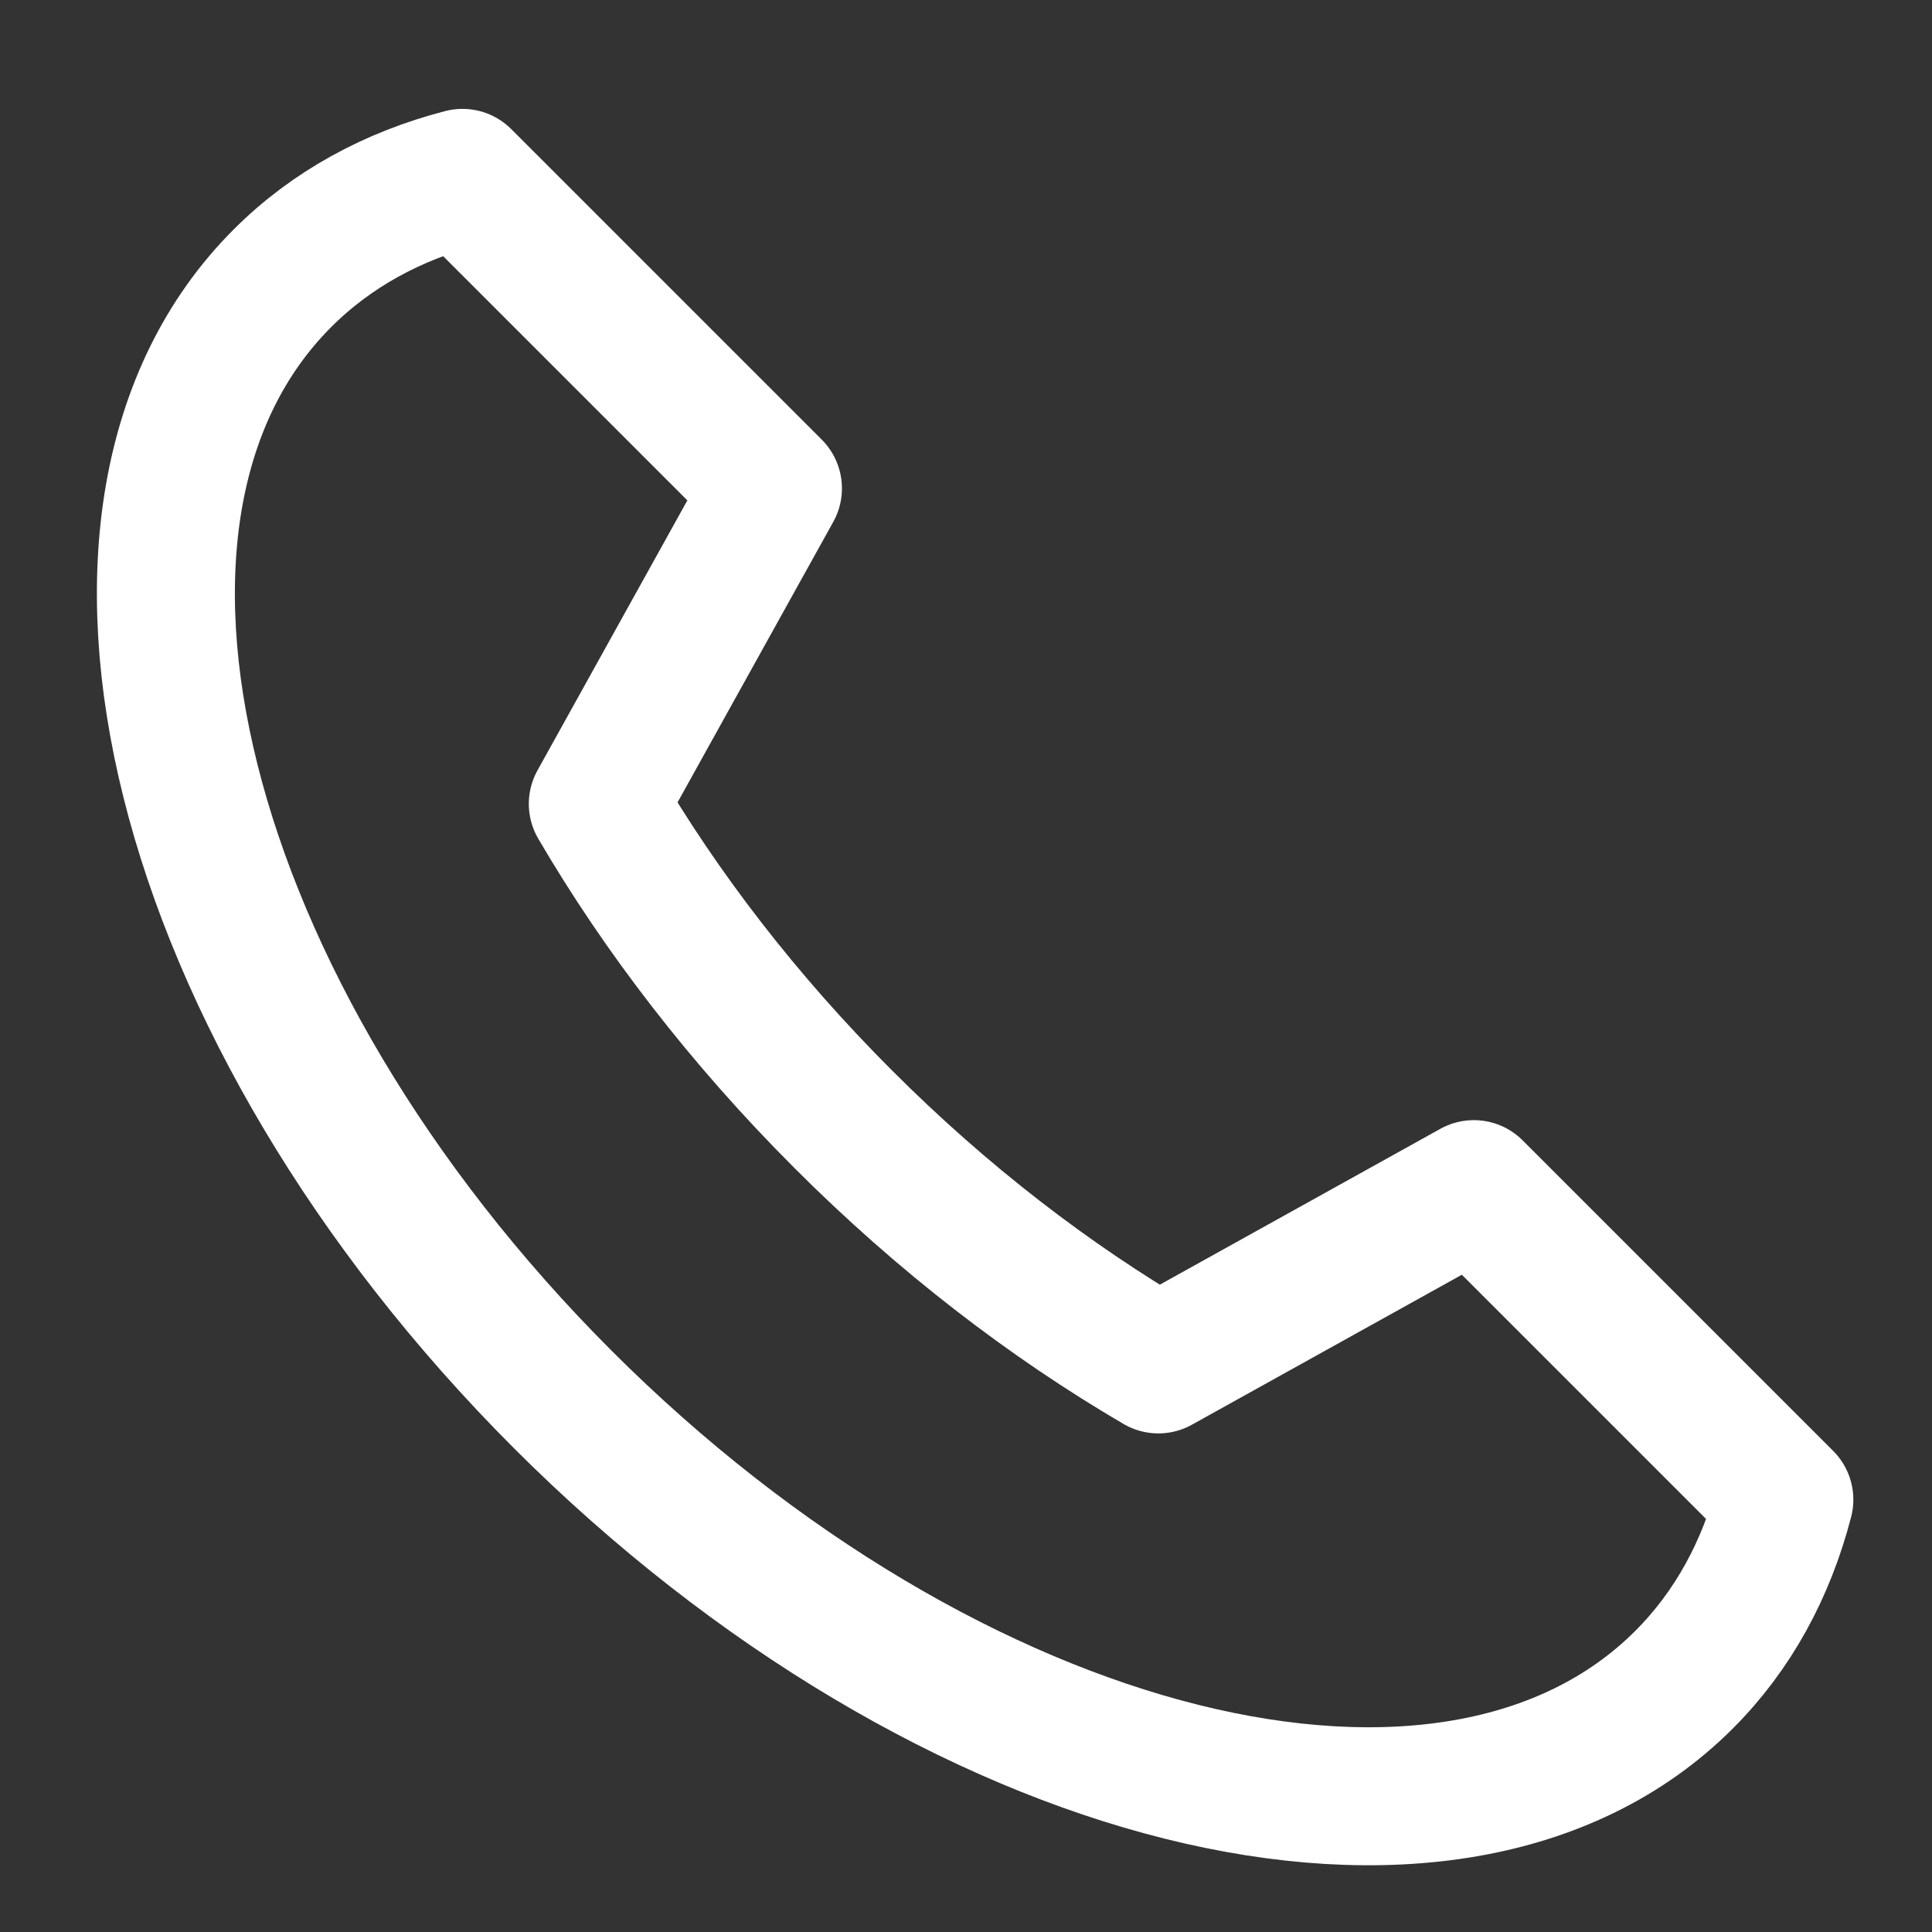<svg width="14" height="14" viewBox="0 0 14 14" fill="none" xmlns="http://www.w3.org/2000/svg">
<rect x="0" y="0" width="14" height="14" fill="#333333" stroke="none"/>
<path d="M12.203 12.172C12.559 11.816 12.799 11.372 12.93 10.867L10.68 8.617L8.394 9.887C7.609 9.428 6.831 8.832 6.109 8.109C5.387 7.387 4.791 6.61 4.332 5.825L5.601 3.539L3.351 1.289C2.847 1.42 2.403 1.66 2.047 2.016C0.364 3.698 1.274 7.336 4.078 10.141C6.883 12.945 10.52 13.854 12.203 12.172Z" stroke="white" stroke-linecap="round" stroke-linejoin="round"/>
</svg>
